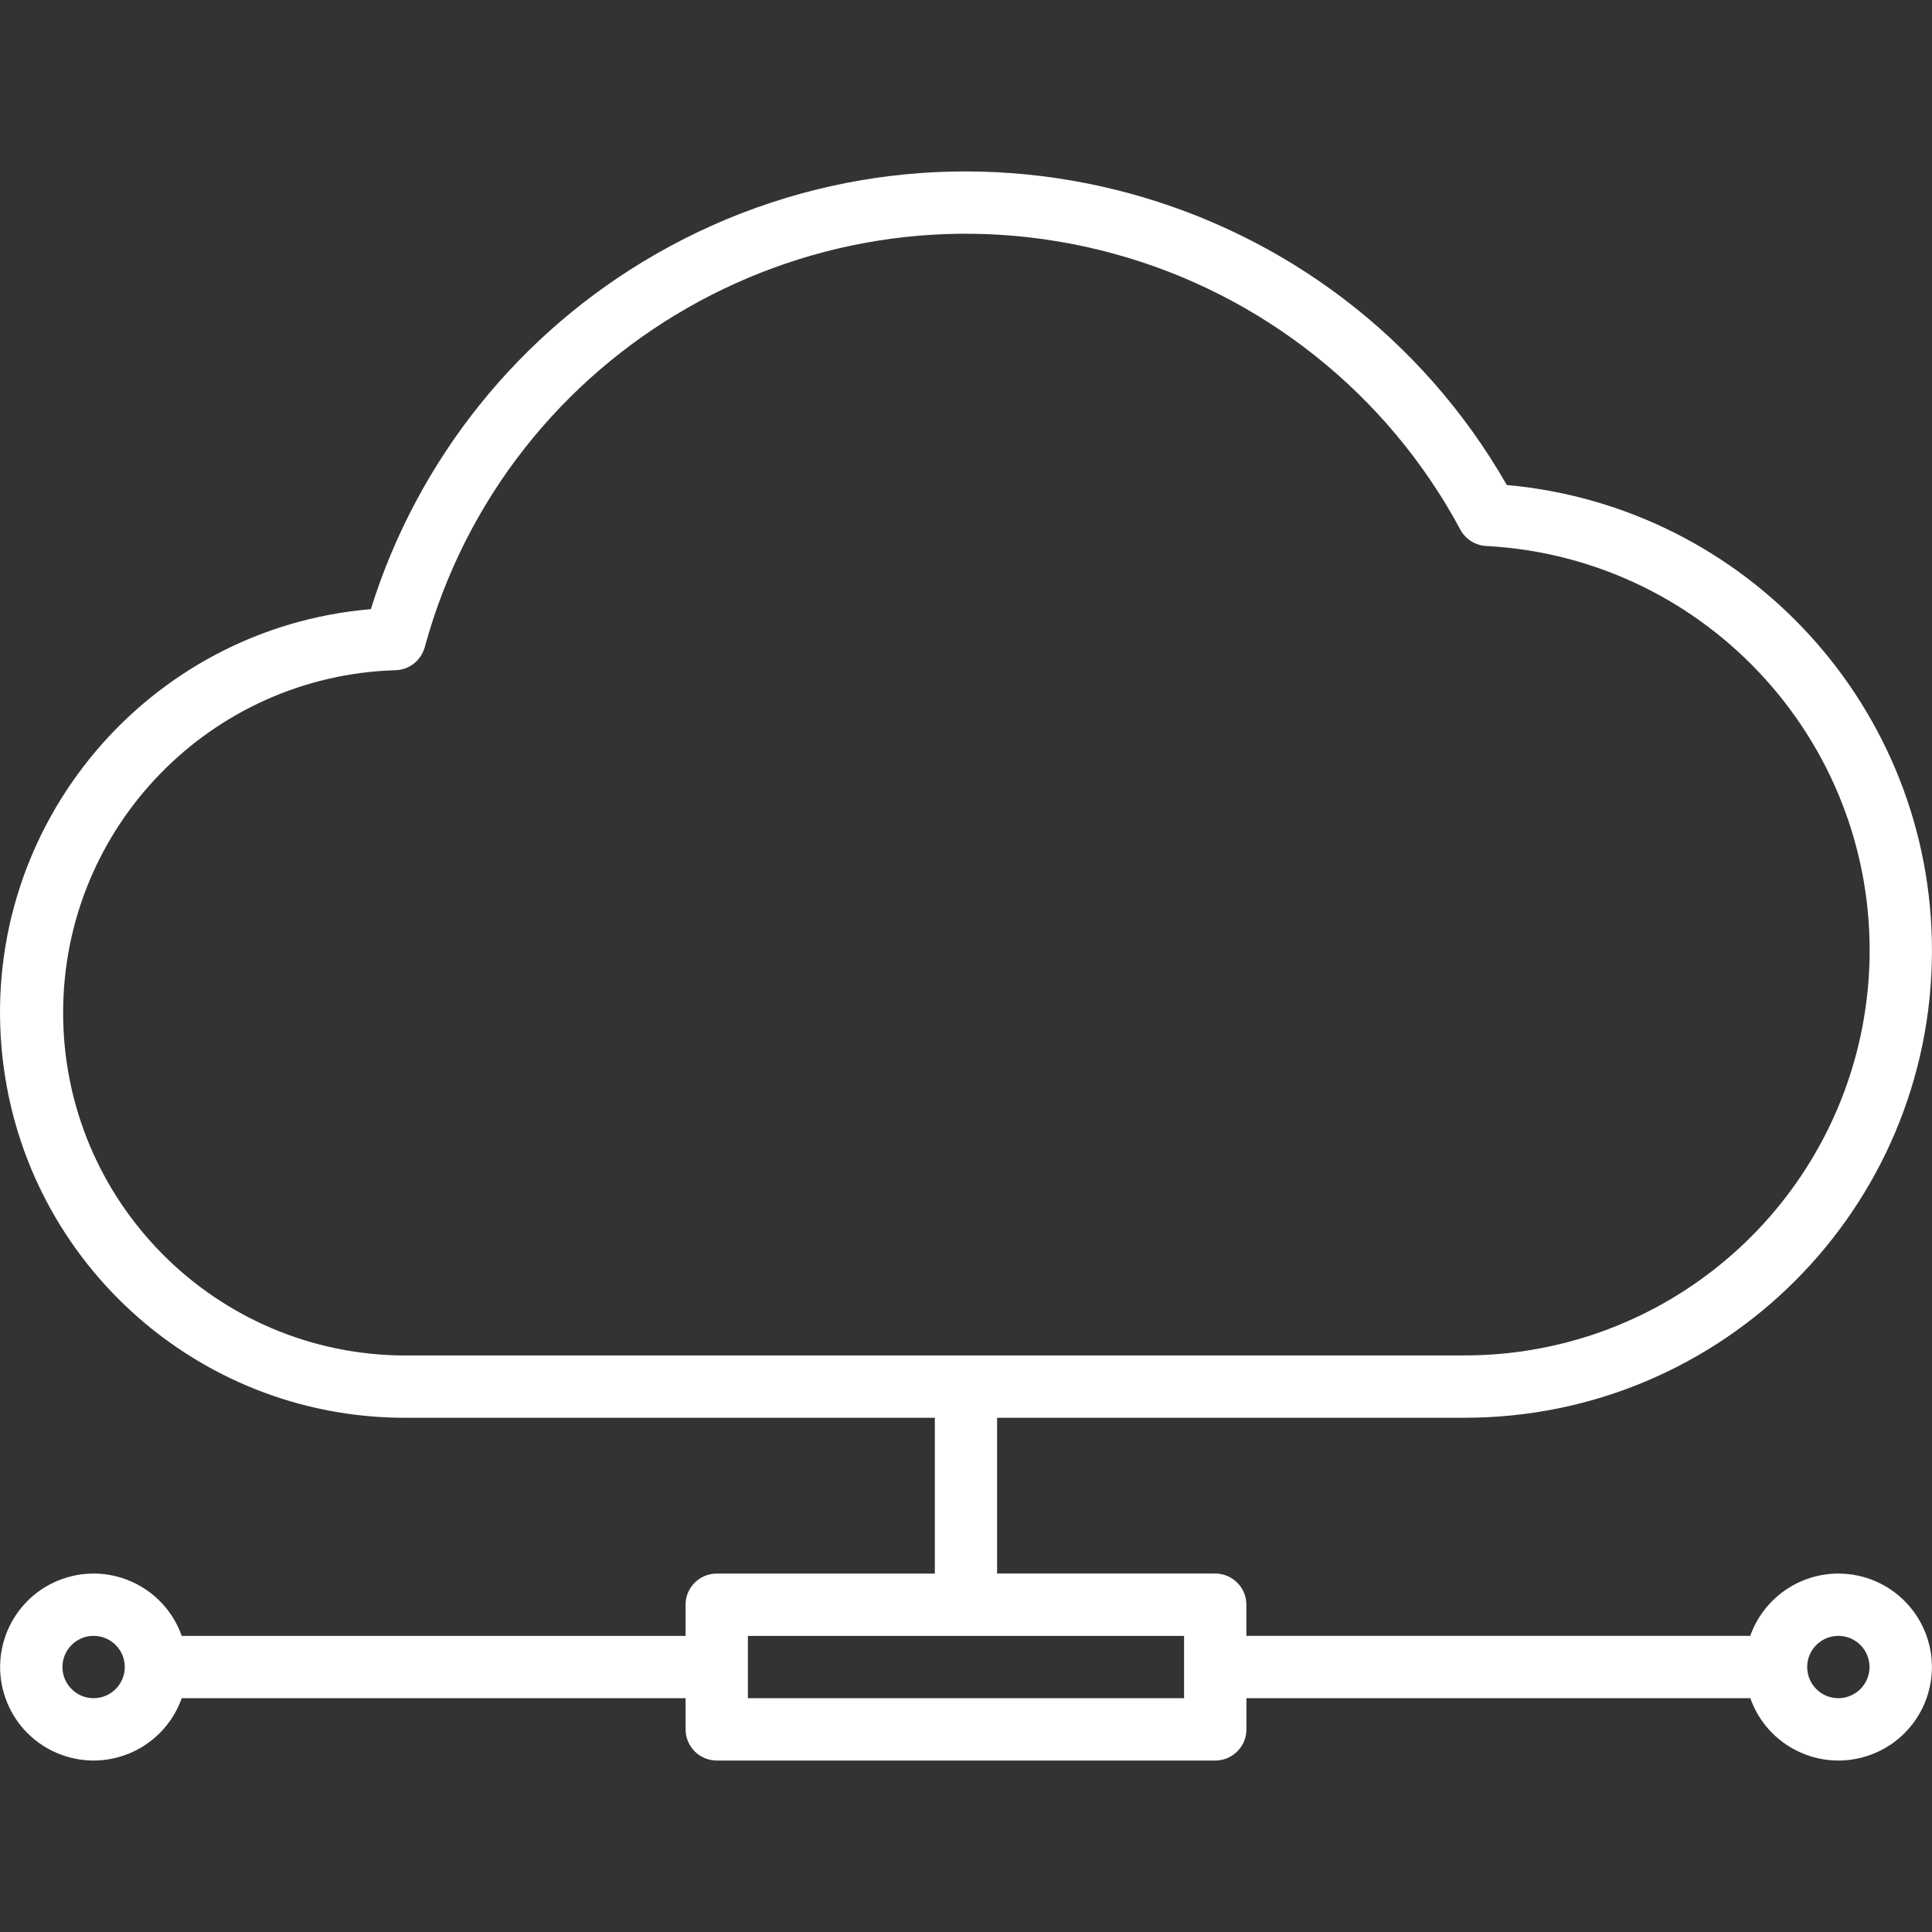 <?xml version="1.0" encoding="UTF-8"?>
<svg id="Layer_1" data-name="Layer 1" xmlns="http://www.w3.org/2000/svg" viewBox="0 0 512 512">
  <rect x="0" y="0" width="512" height="512" fill="#333333" stroke="none"/>
  <defs>
    <style>
      .cls-1 {
        fill: #fff;
        stroke-width: 0px;
      }
    </style>
  </defs>
  <path class="cls-1" d="M487.18,417.01c-10.49.01-19.84,6.63-23.35,16.51h-133.53v-8.26c0-4.56-3.7-8.26-8.26-8.26h-57.8v-41.28h123.85c68.4.03,123.87-55.4,123.9-123.8.02-64.09-48.84-117.61-112.67-123.39-45.36-79.16-146.3-106.57-225.47-61.21-36.16,20.72-63.15,54.33-75.57,94.11C39.23,166.44-4.61,218.37.39,277.44c4.7,55.59,51.2,98.31,106.99,98.29h140.36v41.28h-57.8c-4.56,0-8.26,3.7-8.26,8.26v8.26H48.16c-4.56-12.9-18.71-19.66-31.61-15.1-12.9,4.56-19.66,18.71-15.1,31.61s18.71,19.66,31.61,15.1c7.05-2.49,12.6-8.04,15.1-15.1h133.53v8.26c0,4.56,3.7,8.26,8.26,8.26h132.11c4.56,0,8.26-3.7,8.26-8.26v-8.26h133.53c4.56,12.9,18.71,19.66,31.61,15.1,12.9-4.56,19.66-18.71,15.1-31.61-3.5-9.9-12.86-16.52-23.36-16.51h-.02ZM24.81,450.04c-4.56,0-8.26-3.7-8.26-8.26s3.7-8.26,8.26-8.26,8.26,3.7,8.26,8.26-3.7,8.25-8.26,8.26ZM107.38,359.22c-50.16-.1-90.75-40.84-90.65-91,.09-49.03,39.08-89.13,88.09-90.61,3.64-.1,6.78-2.58,7.74-6.09,21.61-79.22,103.35-125.91,182.57-104.3,39.36,10.74,72.59,37.19,91.88,73.14,1.37,2.54,3.96,4.18,6.84,4.33,59.2,3.16,104.62,53.7,101.47,112.9-2.73,51.14-41.2,93.22-91.88,100.52-5.08.73-10.21,1.09-15.34,1.09H107.38v.02ZM313.79,450.04h-115.59v-16.51h115.59v16.51ZM487.18,450.04c-4.56,0-8.26-3.7-8.26-8.26s3.7-8.26,8.26-8.26,8.26,3.7,8.26,8.26-3.7,8.25-8.26,8.26Z"/>
</svg>